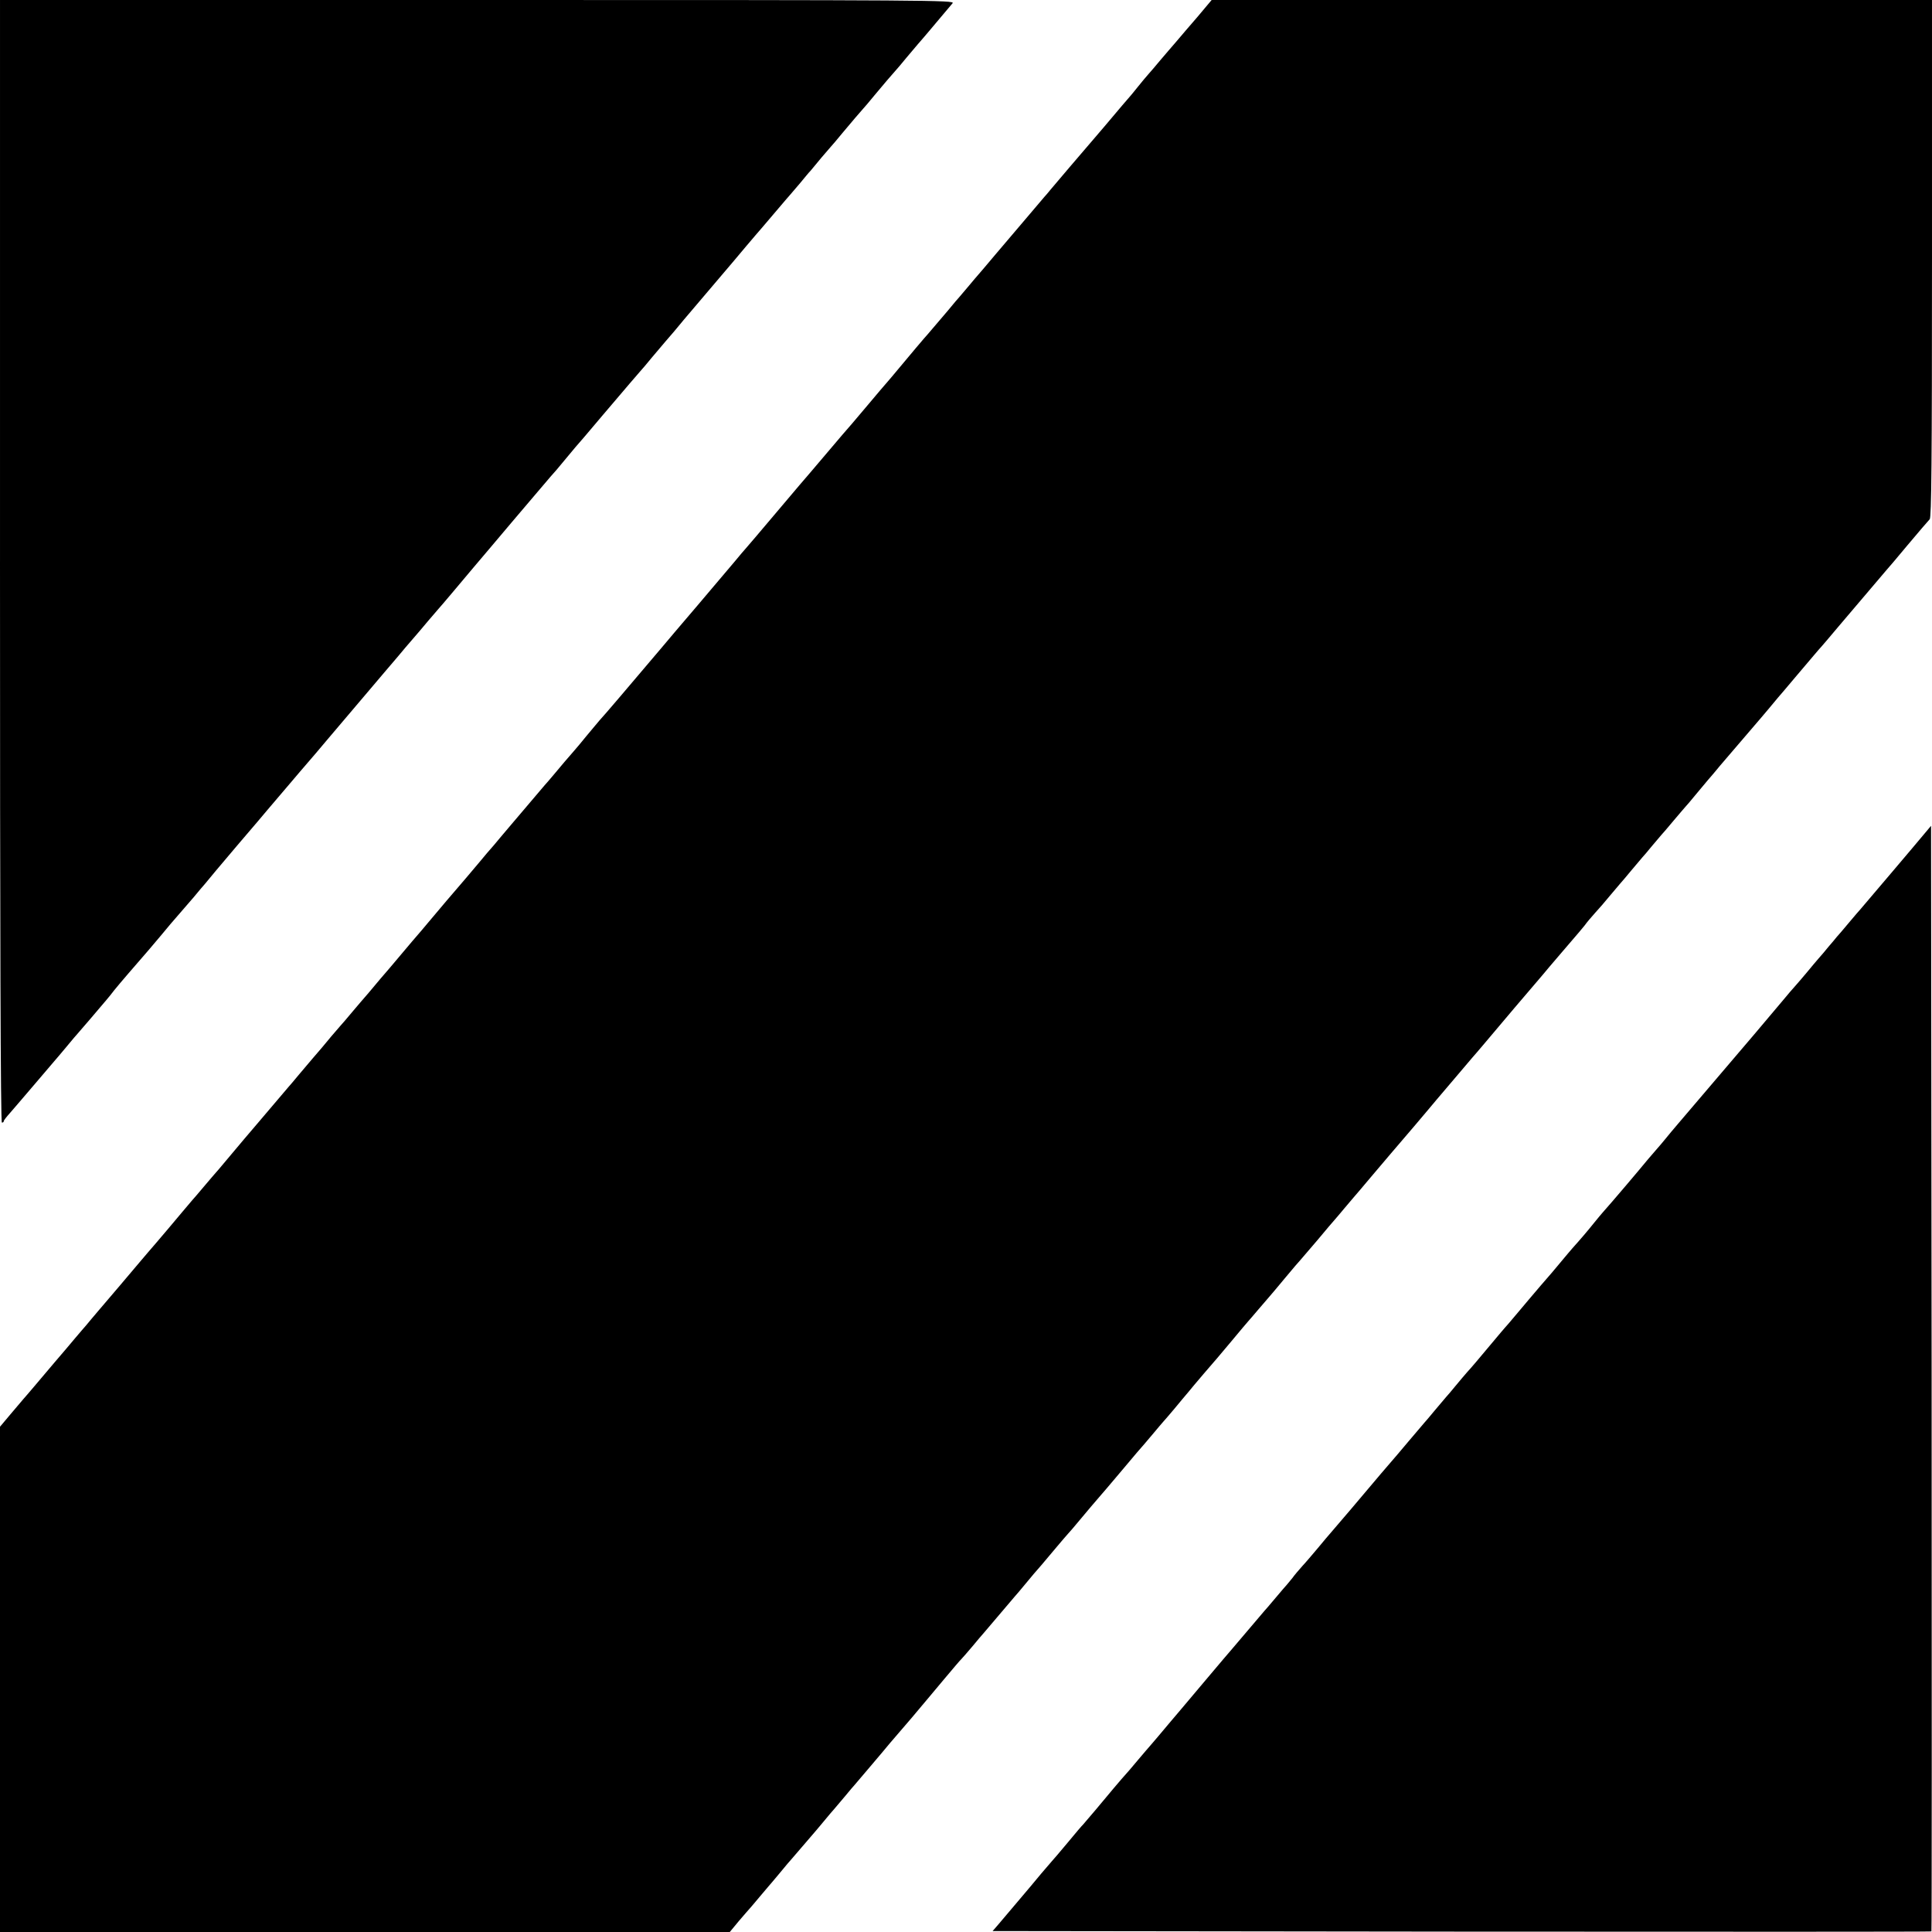 <?xml version="1.0" standalone="no"?>
<!DOCTYPE svg PUBLIC "-//W3C//DTD SVG 20010904//EN"
 "http://www.w3.org/TR/2001/REC-SVG-20010904/DTD/svg10.dtd">
<svg version="1.0" xmlns="http://www.w3.org/2000/svg"
 width="1024pt" height="1024pt" viewBox="0 0 1024 1024"
 preserveAspectRatio="xMidYMid meet">
<g transform="translate(0,1024) scale(0.1,-0.1)"
fill="#000000" stroke="none">
<path d="M0 7265 c0 -1977 3 -2975 10 -2975 6 0 10 3 10 8 0 4 15 23 33 43 17
20 77 89 132 154 55 65 105 123 110 129 6 6 32 38 60 71 27 33 52 62 55 65 3
3 34 39 69 80 35 41 73 86 85 100 11 13 30 36 41 51 11 14 45 54 75 89 96 110
134 155 175 204 22 27 45 54 50 60 36 41 86 99 122 141 23 28 50 60 60 71 10
12 36 43 58 70 22 26 71 84 109 129 38 44 88 103 111 130 23 28 73 86 111 131
38 44 89 105 114 134 25 29 50 58 55 64 6 6 46 54 90 106 112 132 147 173 302
356 23 27 57 67 75 88 18 22 51 61 73 86 22 25 60 70 85 100 25 29 50 58 55
64 9 9 135 159 187 221 9 11 49 58 89 105 40 47 91 108 114 135 24 28 85 100
136 160 51 61 96 112 99 115 3 3 25 30 50 60 25 30 47 57 50 60 3 3 69 79 145
170 135 159 179 210 200 234 6 6 33 38 60 71 28 33 60 71 72 85 36 41 56 65
98 116 22 26 96 113 164 193 68 80 143 168 165 195 23 27 46 54 51 60 6 6 48
56 95 111 47 55 89 105 95 111 5 6 26 31 47 55 20 24 44 54 55 65 10 12 36 43
58 70 22 26 45 52 50 58 6 6 33 38 60 71 51 61 92 109 110 129 6 6 33 38 60
71 50 60 91 108 110 129 6 6 33 38 60 71 28 33 55 65 60 71 6 6 30 35 55 64
25 30 61 72 80 95 19 22 41 48 49 58 13 16 -108 17 -2517 17 l-2532 0 0 -2975z"/>
<path d="M6349 10153 c-41 -47 -92 -107 -114 -133 -22 -25 -60 -70 -85 -99
-25 -30 -53 -63 -64 -75 -10 -11 -35 -41 -55 -66 -20 -25 -38 -47 -41 -50 -4
-4 -63 -73 -136 -160 -12 -14 -41 -48 -65 -76 -71 -82 -170 -199 -220 -258
-13 -16 -28 -34 -34 -40 -5 -6 -46 -54 -90 -106 -44 -52 -82 -97 -85 -100 -3
-3 -41 -48 -85 -100 -44 -52 -84 -100 -90 -106 -5 -6 -28 -32 -50 -59 -22 -26
-45 -53 -50 -59 -6 -6 -33 -38 -60 -71 -55 -65 -95 -112 -110 -129 -9 -9 -91
-106 -190 -225 -11 -13 -25 -29 -30 -35 -6 -6 -46 -54 -90 -106 -74 -88 -115
-136 -140 -164 -5 -6 -46 -54 -90 -106 -44 -52 -82 -97 -85 -100 -3 -3 -80
-93 -170 -200 -90 -107 -167 -197 -170 -200 -3 -3 -28 -32 -55 -65 -28 -33
-117 -138 -199 -235 -82 -96 -168 -197 -191 -225 -50 -59 -161 -189 -225 -265
-64 -75 -79 -92 -104 -120 -12 -14 -42 -50 -67 -80 -24 -30 -56 -68 -71 -85
-34 -39 -54 -62 -103 -121 -22 -26 -44 -52 -50 -58 -5 -6 -46 -54 -90 -106
-44 -52 -82 -97 -85 -100 -3 -3 -27 -32 -55 -65 -27 -33 -52 -62 -55 -65 -3
-3 -28 -32 -55 -65 -28 -33 -62 -73 -76 -90 -42 -48 -160 -187 -204 -240 -22
-27 -45 -53 -50 -59 -6 -6 -46 -54 -90 -106 -44 -52 -84 -100 -90 -106 -5 -6
-28 -32 -50 -59 -22 -26 -44 -53 -50 -59 -5 -6 -35 -40 -65 -76 -30 -36 -59
-70 -65 -76 -5 -6 -28 -32 -50 -58 -39 -48 -55 -66 -98 -116 -12 -14 -44 -52
-72 -85 -27 -33 -52 -62 -55 -65 -3 -3 -41 -48 -85 -100 -44 -52 -82 -97 -85
-100 -4 -4 -109 -128 -185 -219 -11 -13 -24 -29 -30 -35 -5 -6 -35 -40 -65
-76 -30 -36 -57 -67 -60 -70 -3 -3 -27 -32 -55 -65 -60 -72 -80 -95 -136 -161
-24 -28 -64 -74 -89 -104 -25 -29 -74 -88 -110 -130 -36 -42 -85 -100 -110
-129 -25 -29 -53 -63 -63 -75 -10 -11 -37 -43 -60 -70 -23 -28 -71 -84 -107
-126 -36 -42 -85 -100 -110 -130 -25 -29 -49 -58 -55 -64 -5 -6 -36 -42 -67
-79 l-58 -69 0 -1339 0 -1339 1934 0 1934 0 48 58 c27 31 53 62 59 68 5 6 28
32 50 59 22 26 45 53 50 59 6 6 32 38 60 71 27 33 54 65 60 71 5 6 30 35 55
64 25 29 50 58 55 64 6 6 32 38 60 71 27 33 52 62 55 65 3 3 27 32 55 65 27
33 52 62 55 65 3 3 41 48 85 100 44 52 90 106 101 120 12 14 64 75 116 135 51
61 129 153 172 205 44 52 84 100 90 105 6 6 33 37 61 70 27 33 52 62 55 65 3
3 41 48 85 100 44 52 82 97 85 100 3 3 28 32 55 65 27 33 65 78 85 100 19 22
55 65 80 95 25 30 52 61 60 70 8 8 35 40 60 70 44 53 85 101 105 124 6 6 60
70 120 141 60 72 114 135 120 141 5 6 28 33 50 59 22 27 45 53 50 59 6 6 33
38 61 71 27 33 59 71 71 85 11 14 49 59 84 100 35 41 66 77 69 80 3 3 39 46
80 95 41 50 80 95 85 101 6 6 30 35 55 64 25 29 50 58 55 64 6 6 44 52 85 101
41 50 78 92 81 95 3 3 43 50 90 105 46 55 88 105 94 111 5 6 28 32 50 59 22
26 45 53 50 59 6 6 46 54 90 106 44 52 92 109 106 125 15 17 70 82 124 145 53
63 107 126 118 140 12 14 58 68 102 120 44 52 85 100 90 106 6 6 30 35 55 64
55 66 284 336 314 370 11 14 59 70 106 125 47 55 87 102 90 105 3 3 16 19 29
35 12 17 37 46 54 65 18 19 55 62 82 95 28 33 52 62 55 65 3 3 28 32 55 65 28
33 55 65 60 71 6 6 28 32 50 59 22 26 45 53 50 59 6 6 35 40 65 76 30 36 60
70 65 76 6 6 28 32 50 59 22 26 52 62 66 79 15 17 44 51 65 77 87 102 141 165
179 209 22 25 58 68 80 94 22 27 45 54 50 60 6 6 46 54 90 106 91 107 125 148
140 164 6 6 46 54 90 106 44 52 82 97 85 100 3 3 41 48 85 100 44 52 82 97 85
100 3 3 53 61 110 130 58 69 111 131 118 138 9 11 12 301 12 1383 l0 1369
-1909 0 -1909 0 -73 -87z"/>
<path d="M10135 5744 c-55 -65 -102 -121 -105 -124 -3 -3 -41 -48 -85 -100
-44 -52 -82 -97 -85 -100 -3 -3 -30 -34 -60 -70 -30 -36 -59 -70 -65 -76 -5
-7 -24 -29 -42 -50 -18 -22 -42 -51 -55 -65 -13 -15 -41 -48 -63 -75 -22 -26
-49 -58 -60 -70 -11 -12 -38 -43 -60 -70 -22 -26 -56 -66 -75 -89 -19 -23 -56
-66 -81 -96 -96 -113 -363 -426 -404 -474 -23 -27 -56 -66 -71 -85 -16 -19
-33 -40 -39 -46 -5 -6 -28 -32 -50 -58 -22 -27 -47 -56 -55 -66 -8 -10 -35
-41 -60 -71 -48 -57 -109 -127 -125 -145 -5 -6 -26 -30 -45 -54 -35 -44 -78
-94 -115 -135 -11 -13 -38 -44 -60 -71 -22 -27 -71 -85 -110 -129 -38 -45 -88
-103 -110 -130 -22 -26 -49 -58 -60 -71 -11 -12 -29 -33 -40 -46 -129 -154
-155 -185 -180 -212 -11 -13 -38 -44 -60 -71 -22 -27 -44 -53 -50 -59 -5 -6
-32 -38 -60 -71 -27 -33 -52 -62 -55 -65 -3 -3 -41 -48 -85 -100 -44 -52 -84
-100 -90 -106 -5 -6 -30 -35 -55 -64 -102 -121 -234 -277 -259 -305 -14 -16
-49 -57 -76 -90 -28 -33 -64 -76 -82 -95 -17 -19 -42 -48 -54 -65 -13 -16 -26
-32 -29 -35 -3 -3 -30 -34 -60 -70 -30 -36 -57 -67 -60 -70 -3 -3 -41 -48 -85
-100 -44 -52 -82 -97 -85 -100 -3 -3 -66 -77 -140 -165 -140 -166 -154 -183
-190 -225 -12 -14 -38 -45 -58 -69 -21 -24 -41 -49 -47 -55 -5 -6 -35 -40 -65
-76 -30 -36 -59 -70 -65 -76 -15 -16 -94 -109 -160 -189 -33 -38 -61 -72 -64
-75 -4 -3 -40 -45 -81 -95 -41 -49 -80 -95 -86 -101 -5 -6 -30 -35 -55 -64
-43 -52 -69 -83 -159 -189 -25 -29 -57 -67 -72 -85 l-27 -31 2486 -3 c1368 -1
2488 -1 2490 1 2 2 2 1321 1 2932 l-3 2928 -100 -119z"/>
</g>
</svg>
